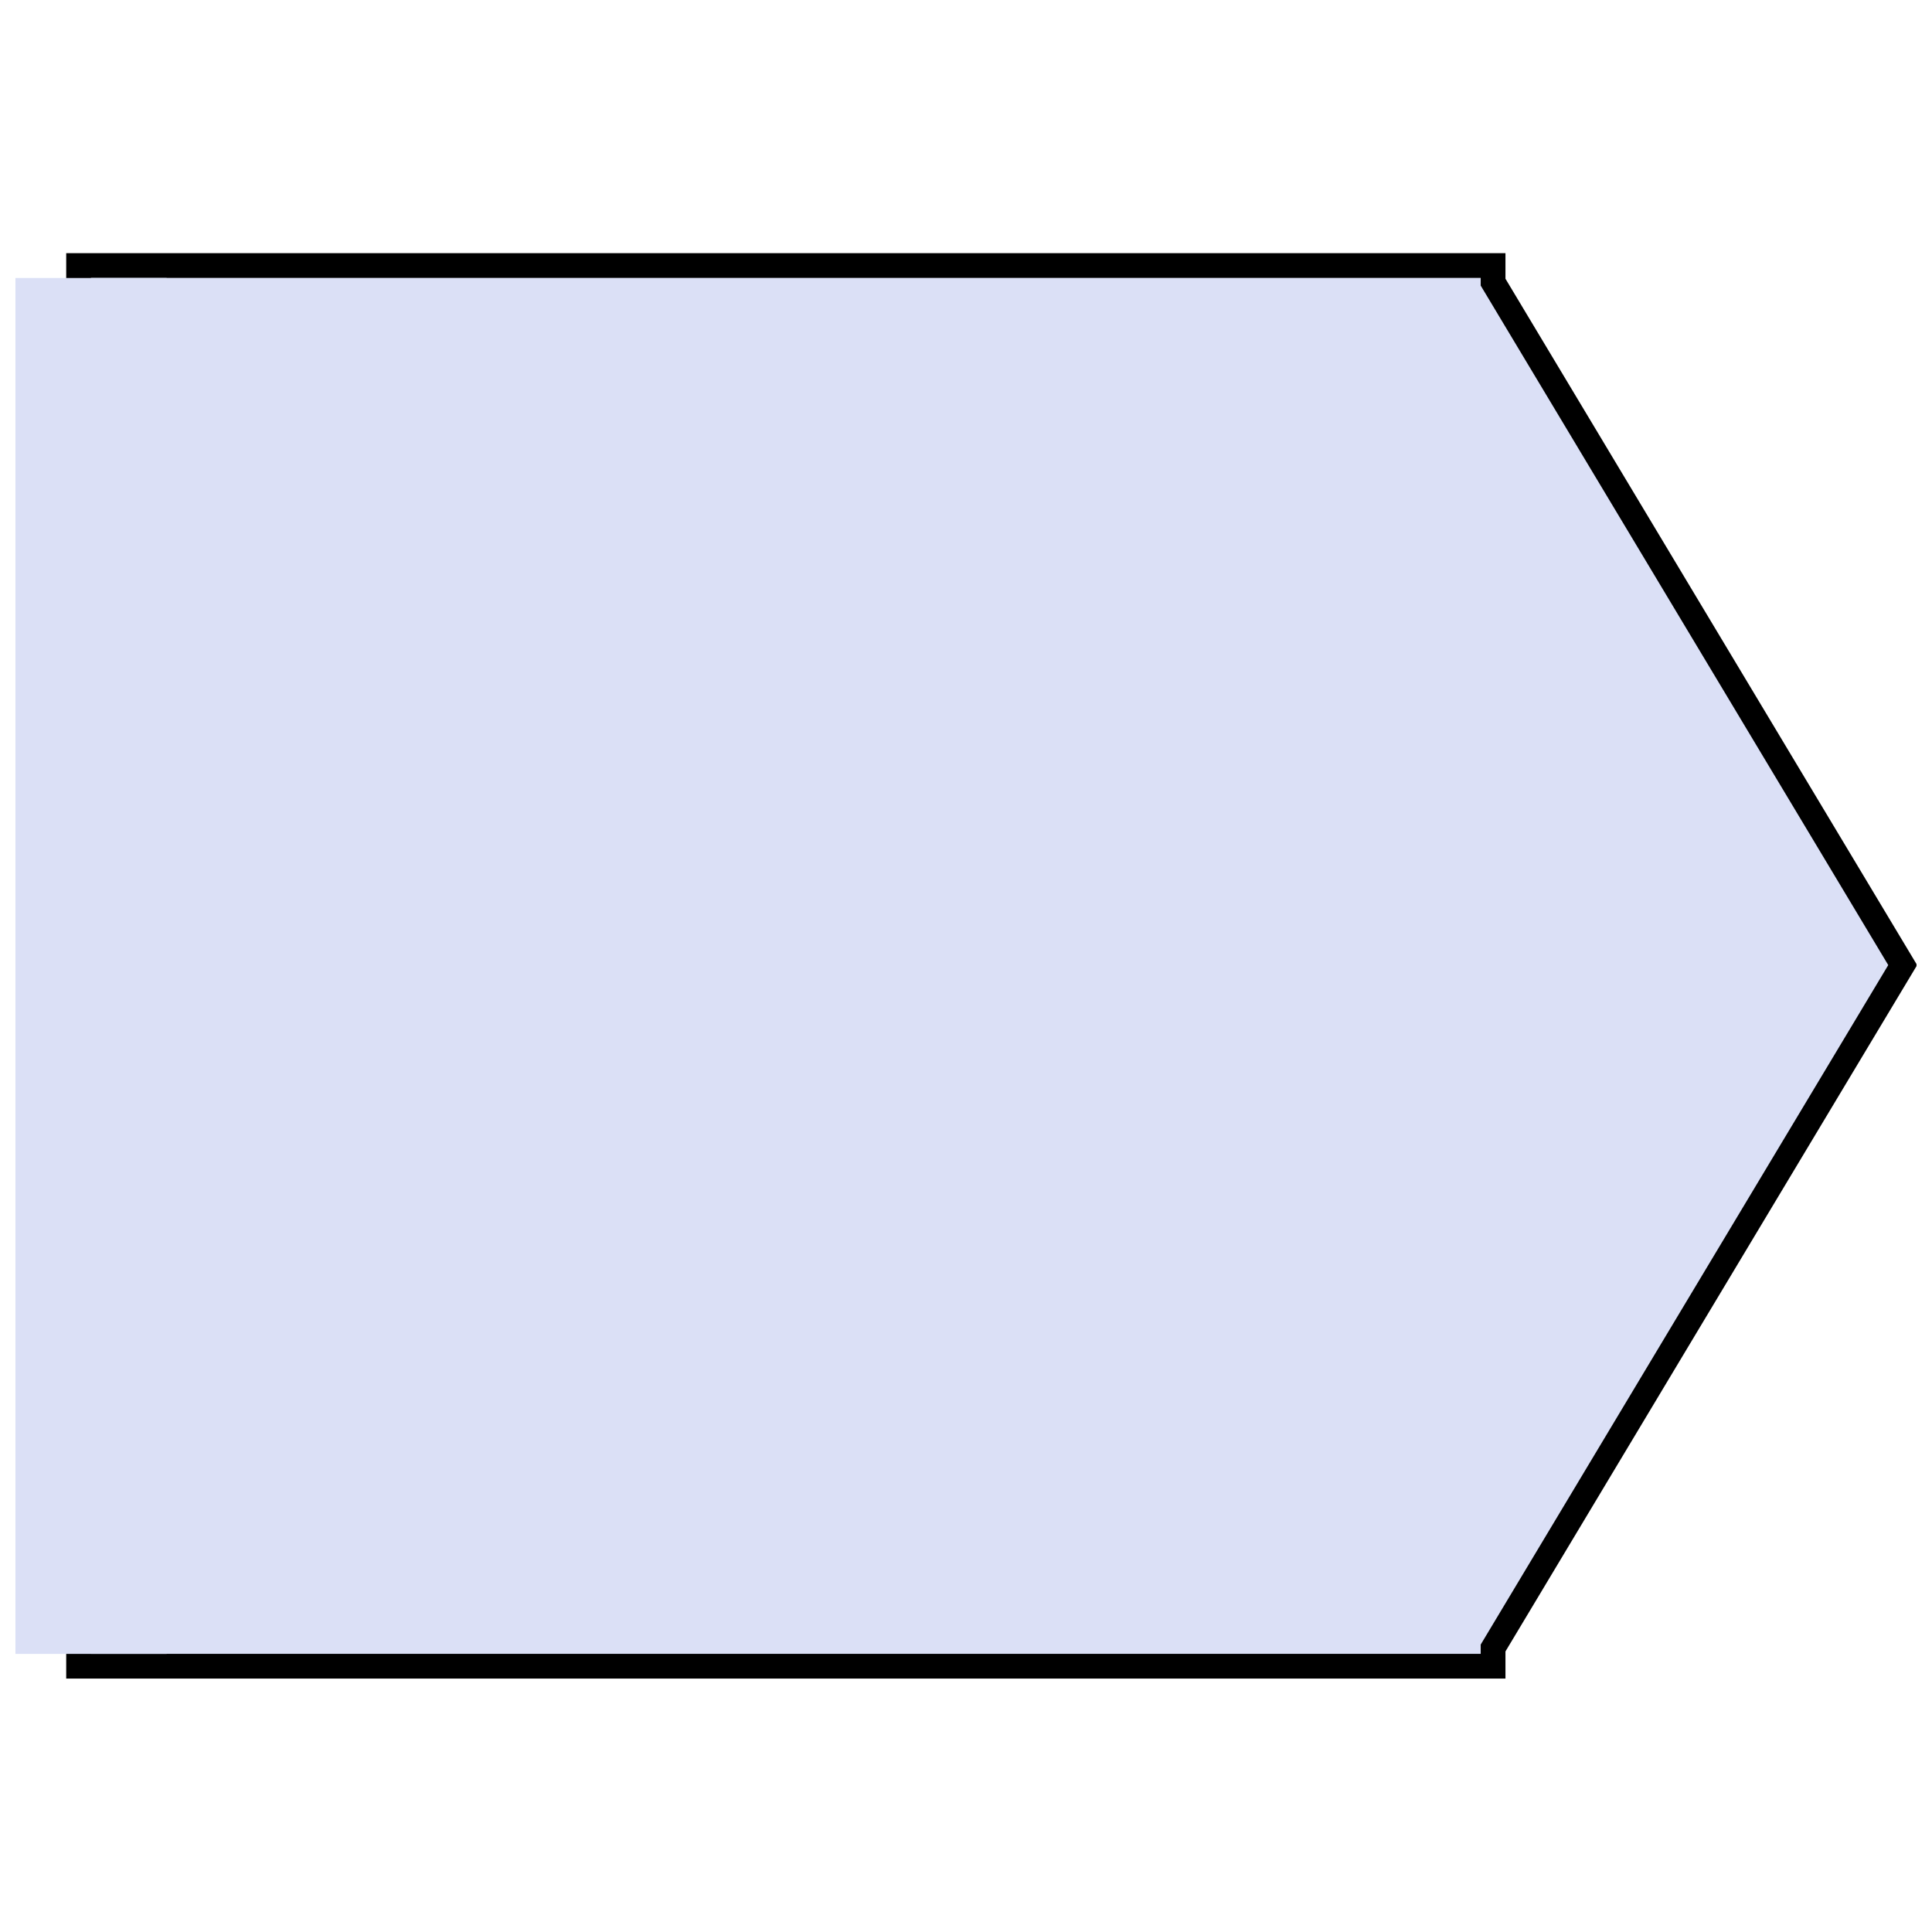 <?xml version="1.0" encoding="UTF-8"?>
<!-- Uploaded to: ICON Repo, www.iconrepo.com, Generator: ICON Repo Mixer Tools -->
<svg width="800px" height="800px" version="1.1" viewBox="144 144 512 512" xmlns="http://www.w3.org/2000/svg">
 <defs>
  <clipPath id="b">
   <path d="m148.09 177h503.81v446h-503.81z"/>
  </clipPath>
  <clipPath id="a">
   <path d="m148.09 217h40.906v366h-40.906z"/>
  </clipPath>
 </defs>
 <path d="m164.7 214.41v371.16h374.83v-4.82l53.453-89.133 55.094-91.836-55.094-91.848-53.453-89.121v-4.41h-374.83z" fill="#dbe0f6" fill-rule="evenodd"/>
 <g clip-path="url(#b)">
  <path transform="matrix(6.562 0 0 6.562 -1436.3 923.07)" d="m244-108v56.566h57.125v-0.735l8.146-13.584 8.396-13.996-8.396-13.998-8.146-13.582v-0.672h-57.125z" fill="none" stroke="#000000"/>
 </g>
 <g clip-path="url(#a)">
  <path d="m148.09 217.68h40.07v364.62h-40.07z" fill="#dbe0f6" fill-rule="evenodd"/>
 </g>
</svg>